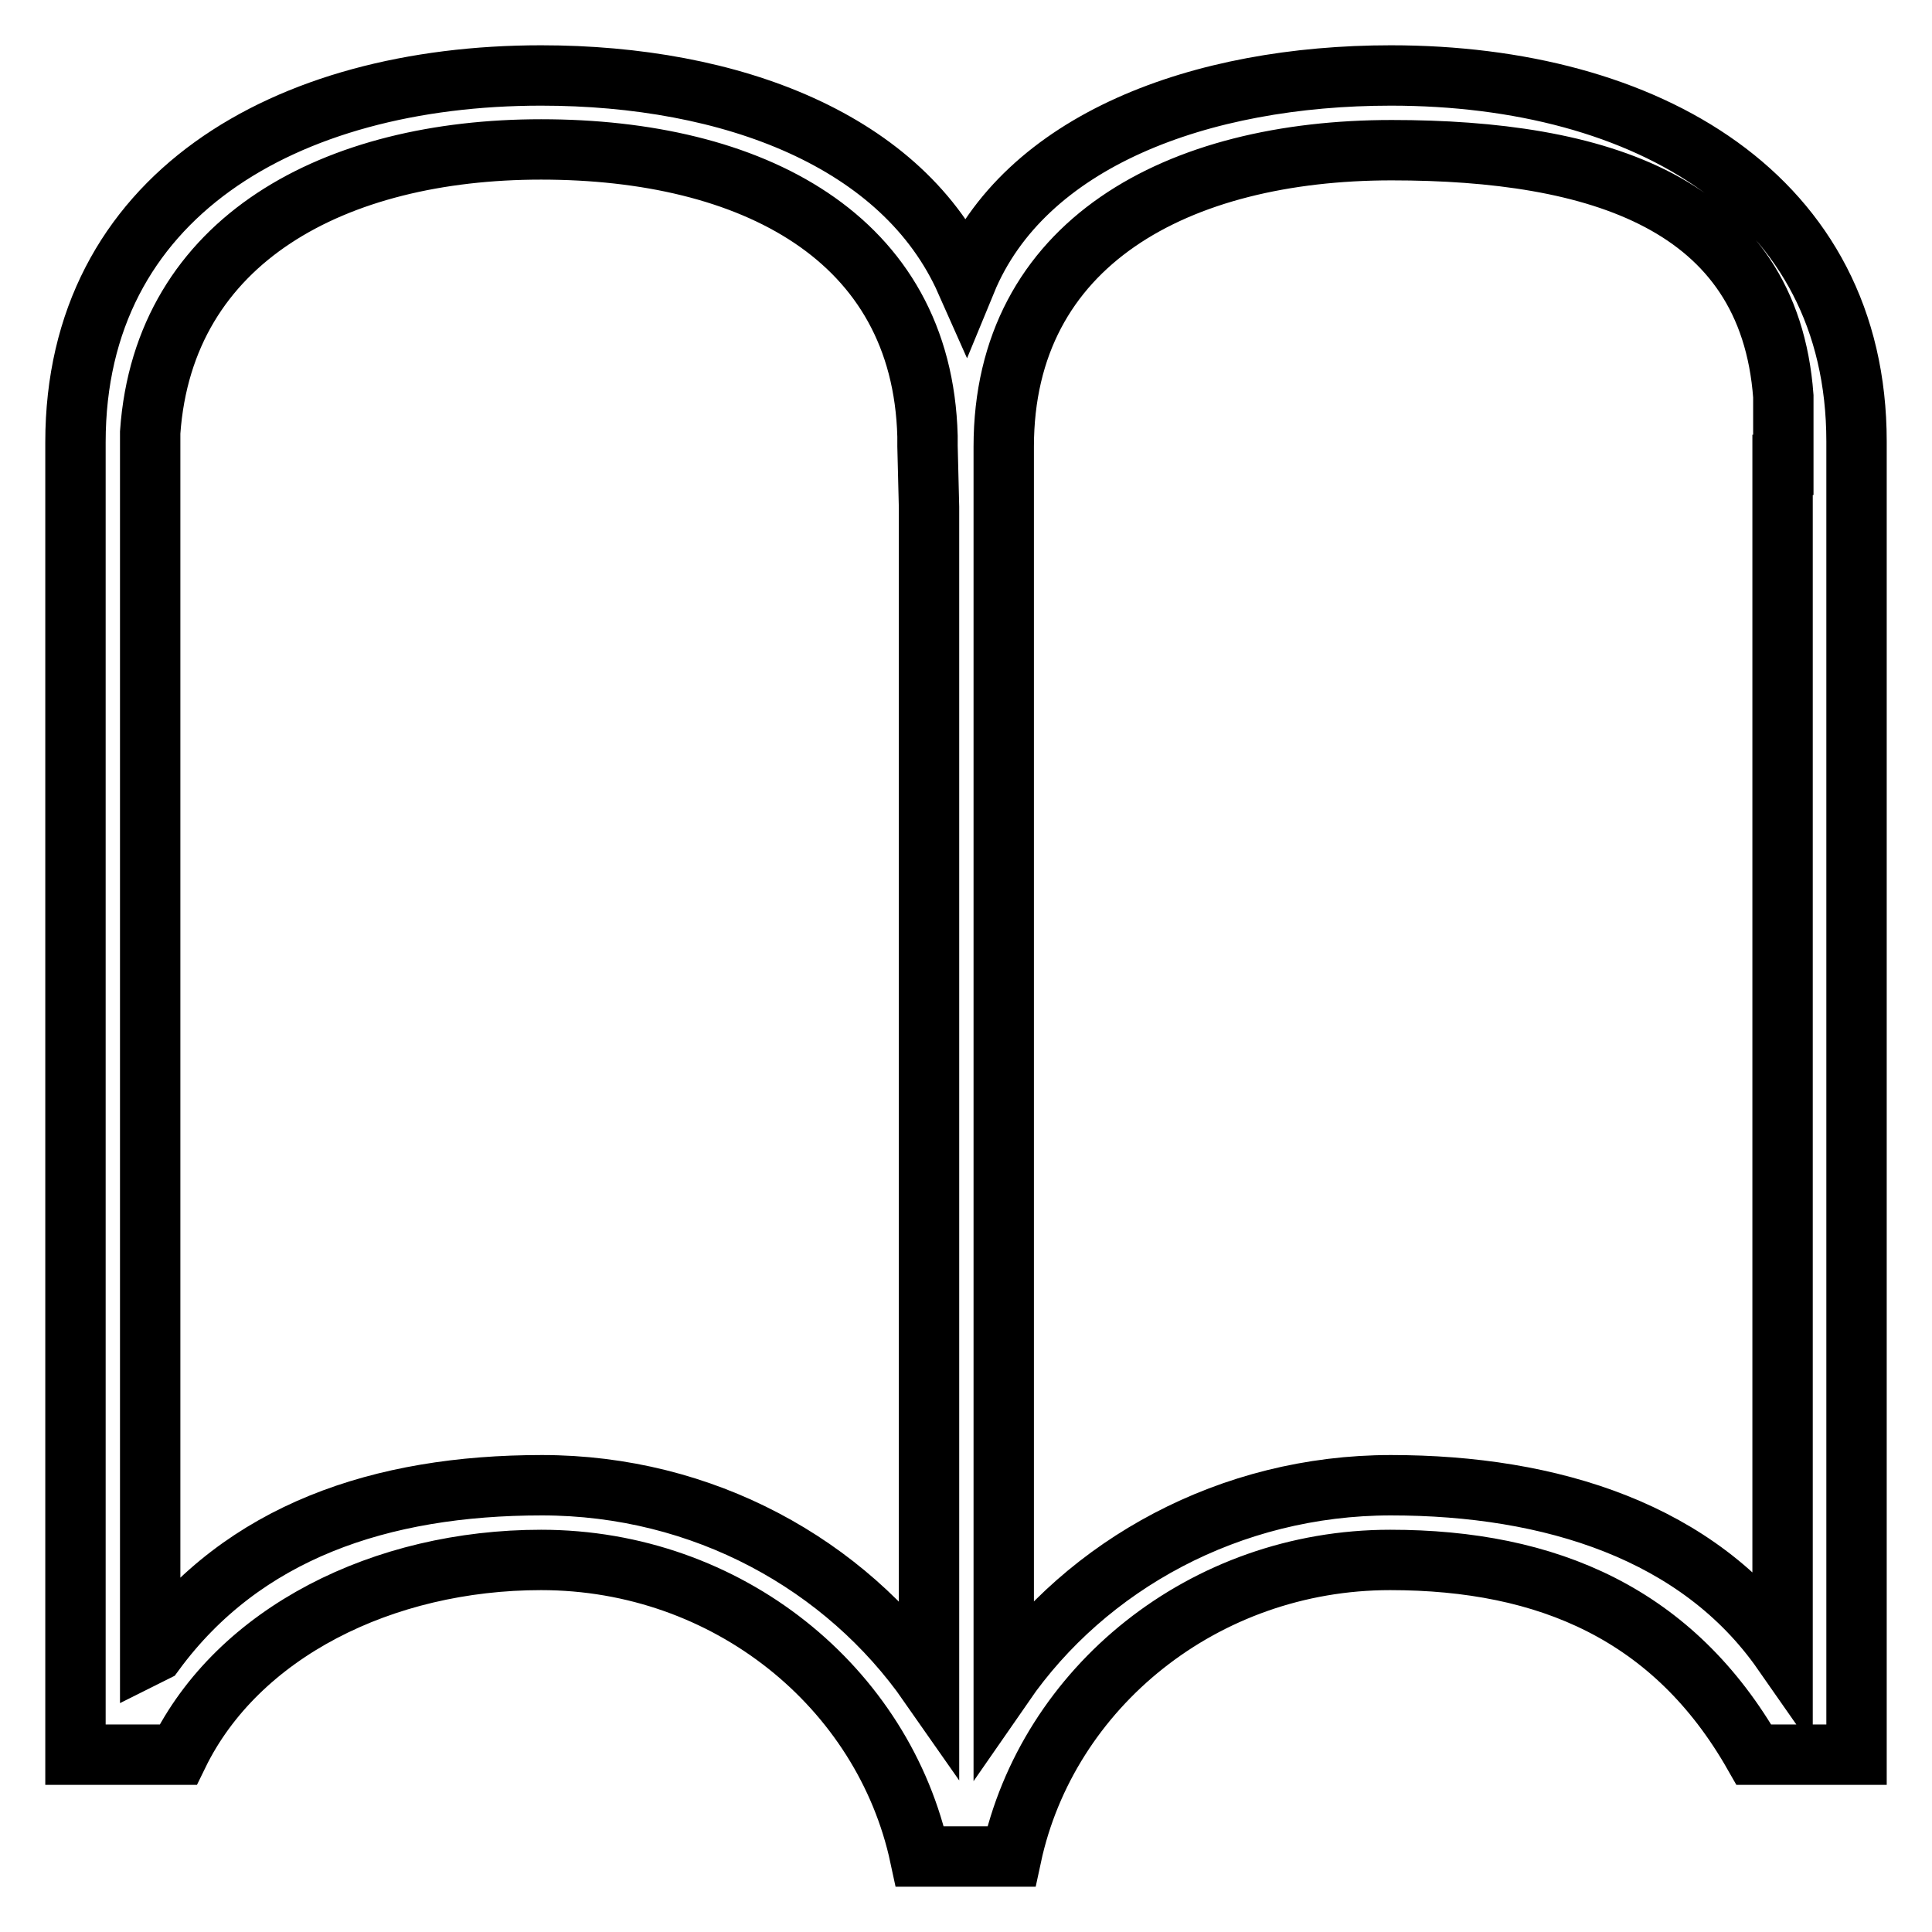 <?xml version="1.0" encoding="utf-8"?>
<!-- Svg Vector Icons : http://www.onlinewebfonts.com/icon -->
<!DOCTYPE svg PUBLIC "-//W3C//DTD SVG 1.1//EN" "http://www.w3.org/Graphics/SVG/1.1/DTD/svg11.dtd">
<svg version="1.1" xmlns="http://www.w3.org/2000/svg" xmlns:xlink="http://www.w3.org/1999/xlink" x="0px" y="0px" viewBox="0 0 256 256" enable-background="new 0 0 256 256" xml:space="preserve">
<g> <path stroke-width="8" fill-opacity="0" stroke="#000000"  d="M184.3,10c-25.2,0-48.6,8.6-56.3,27.3C119.7,18.6,96.9,10,71.7,10C37.8,10,10,26,10,58.6v0.6v5.5v162.3v5.5 h3.8h6.7h3.1c7.9-16.2,27.2-25.8,48.1-25.8c24.7,0,45.4,16.9,50.2,39.3H134c4.8-22.4,25.5-39.3,50.2-39.3 c20.9,0,37.6,7.2,48.2,25.8h3.1h6.7h3.8V222V61.6v-2.5v-0.6C246,26,218.2,10,184.3,10z M123.1,223.2 c-11.1-15.9-29.9-26.4-51.3-26.4c-21.4,0-39.6,6.2-51.3,22.1l-0.6,0.3V57.9l0,0v-0.6c1.8-25.7,24.6-37.5,51.8-37.5 c27.8,0,50.5,11.5,51.2,38c0,0.4,0,0.9,0,1.3l0.2,8.1V223.2z M236.2,61.6v157.3c-11.1-15.9-30.6-22.1-51.9-22.1 s-40.3,10.5-51.3,26.4V59.8v-0.6c0-27.1,23.1-39.3,51.4-39.3c27.2,0,50,6.9,51.9,32.6V53V61.6z"/></g>
</svg>